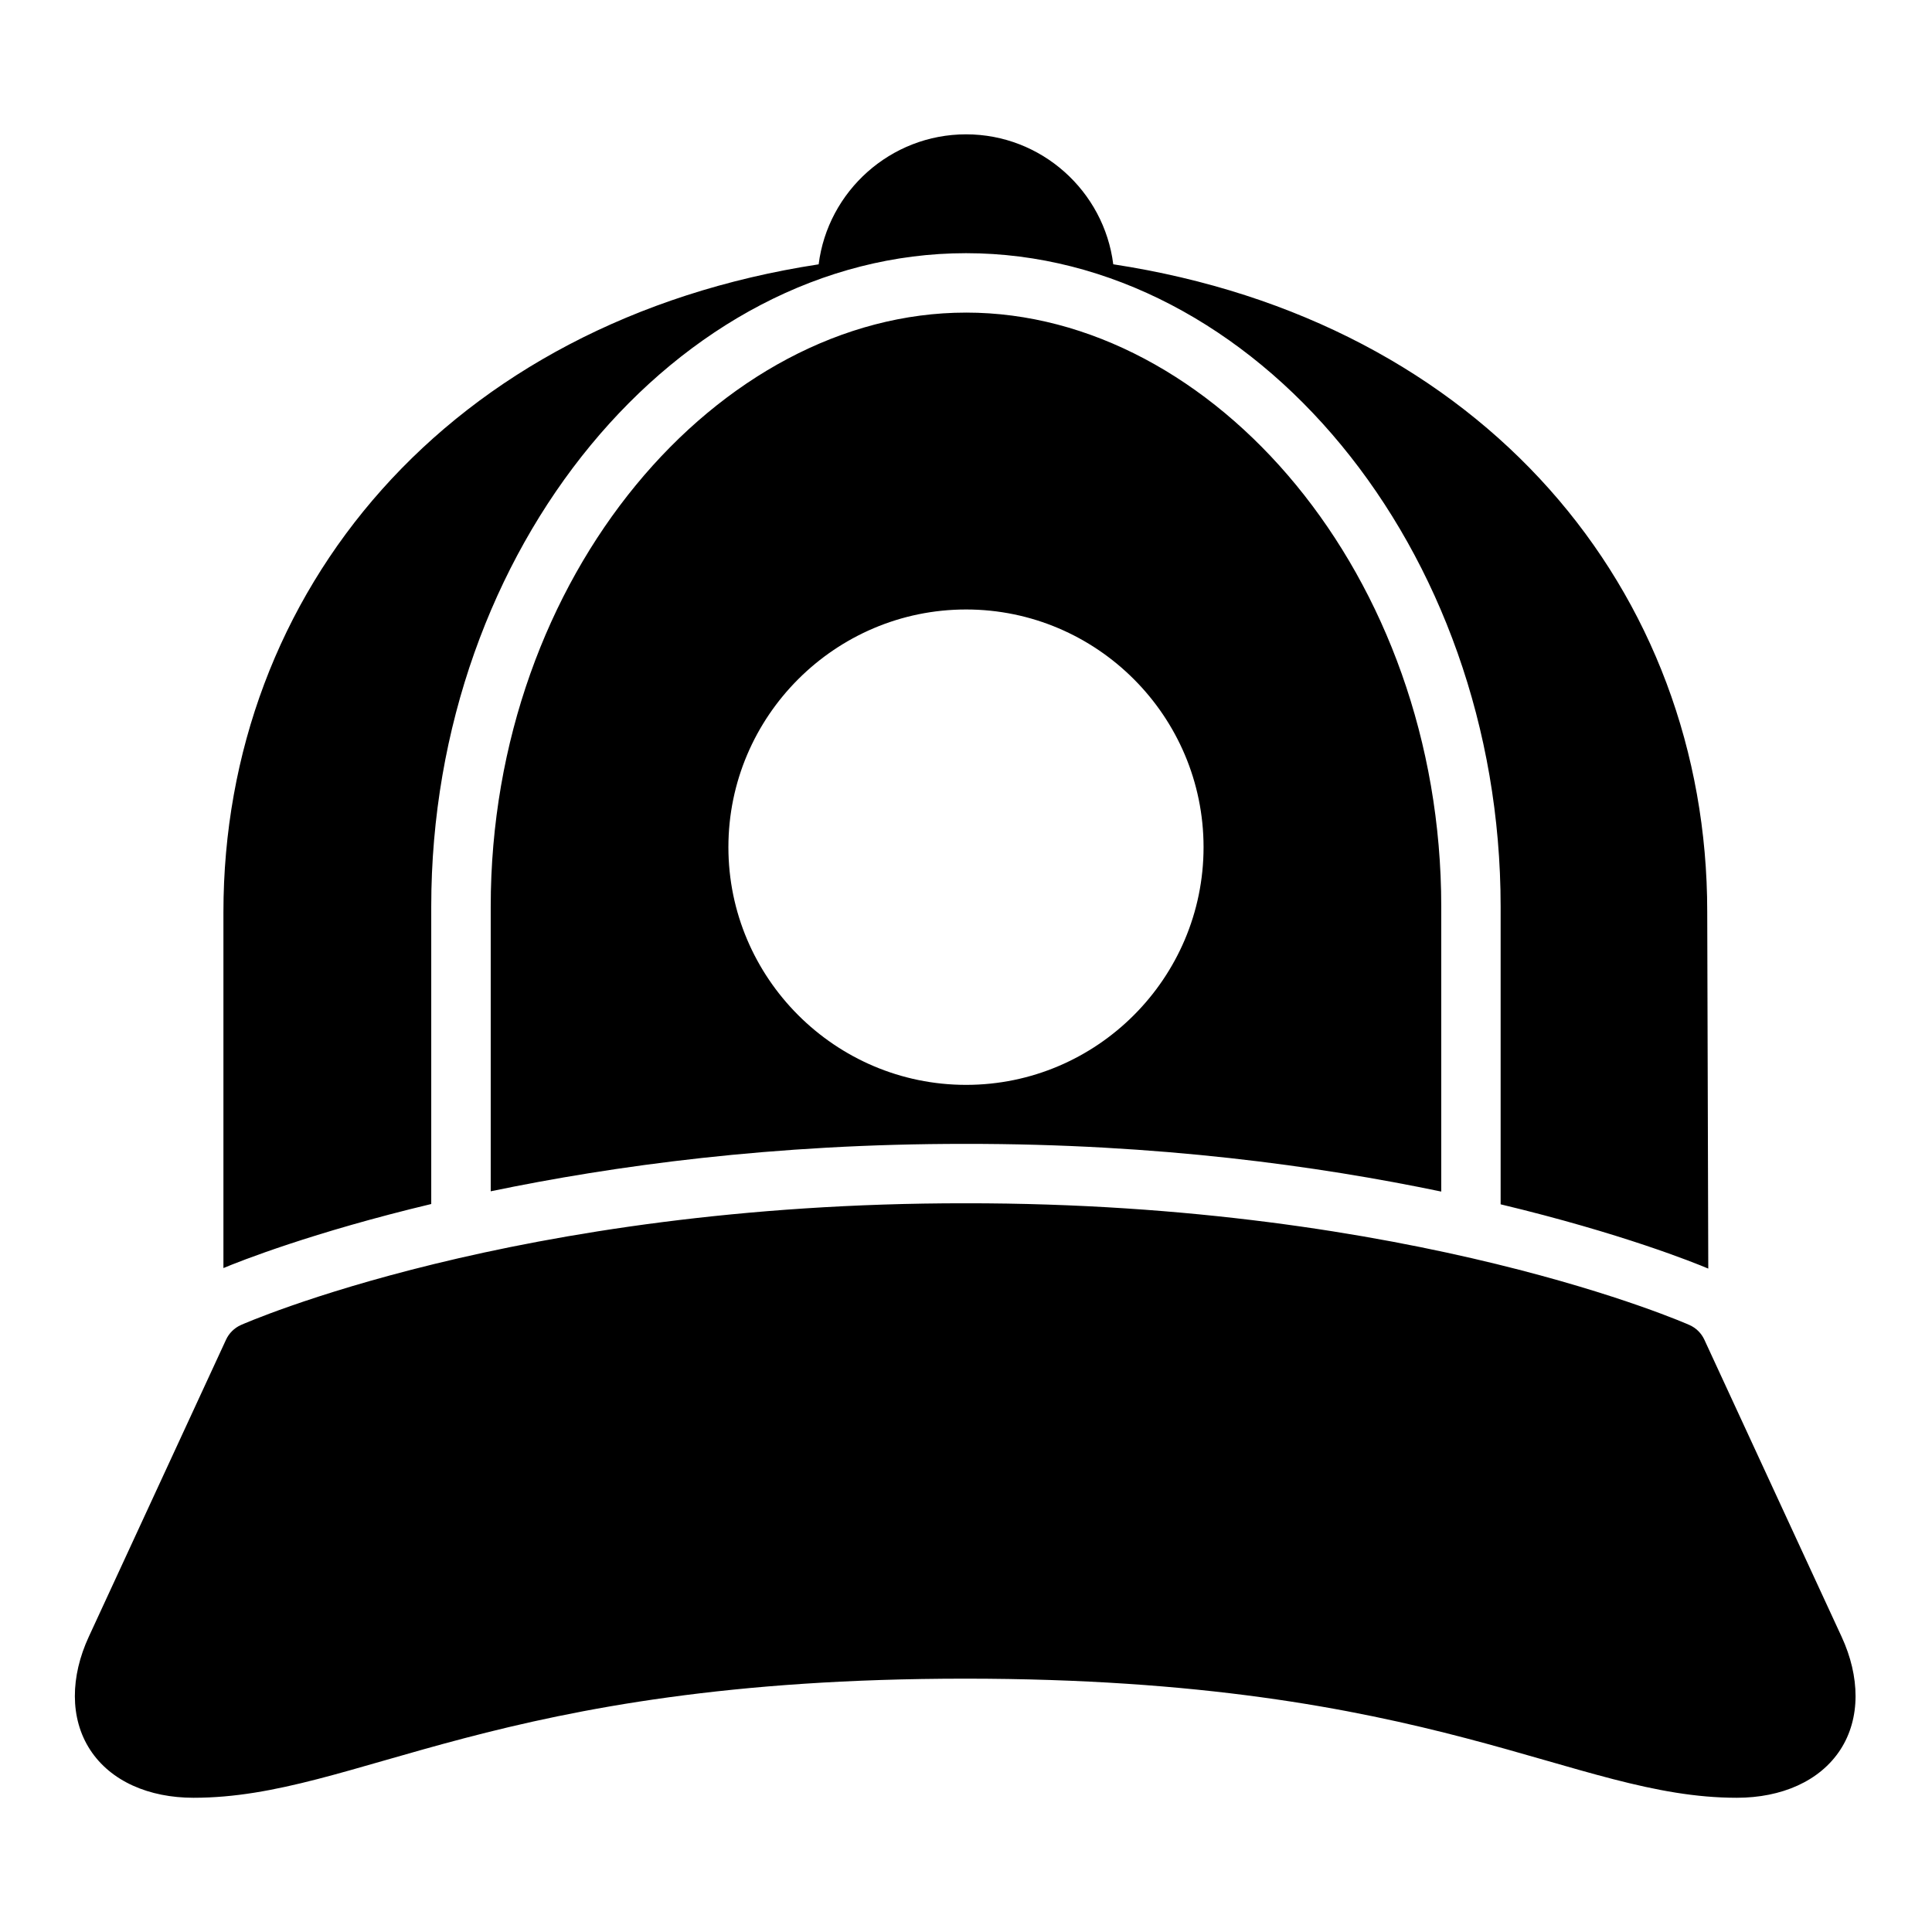 <?xml version="1.0" encoding="UTF-8"?>
<!-- The Best Svg Icon site in the world: iconSvg.co, Visit us! https://iconsvg.co -->
<svg fill="#000000" width="800px" height="800px" version="1.1" viewBox="144 144 512 512" xmlns="http://www.w3.org/2000/svg">
 <path d="m360.96 214.05c-98.293 15.051-157.75 86.816-157.75 171.72v94.281c4.234-1.777 23.672-9.477 55.074-16.973v-78.812c0-95.191 65.434-173.17 141.74-173.17s141.66 77.977 141.66 173.17v78.891c32.105 7.688 51.547 15.559 55.027 17.035l-0.277-94.602c0-84.902-59.164-156.55-157.41-171.55-2.43-19.363-19-34.441-39.008-34.441-20.012 0-36.637 15.082-39.066 34.457zm39.066 12.793c-65.387 0-125.98 69.449-125.98 157.43v75.43c32.578-6.758 74.781-12.605 125.75-12.562 51.184-0.059 93.516 5.844 126.15 12.637v-75.508c0-87.977-60.535-157.43-125.92-157.43zm0 78.676c34.688 0 62.93 28.305 62.93 62.992s-28.242 62.992-62.93 62.992-62.992-28.305-62.992-62.992 28.305-62.992 62.992-62.992zm-192.17 189.62c-1.746 0.773-3.148 2.156-3.953 3.891l-36.379 78.734c-4.856 10.5-5.086 21.57 0.352 29.934 5.441 8.363 15.621 12.73 27.414 12.73 43.57 0 79.672-31.566 204.5-31.566s160.92 31.566 204.49 31.566c11.793 0 21.988-4.367 27.43-12.73 5.441-8.363 5.195-19.434 0.34-29.934l-36.379-78.734c-0.801-1.734-2.207-3.117-3.953-3.891 0 0-72.625-32.363-191.93-32.258-119.3-0.09-191.94 32.258-191.94 32.258z"/>
</svg>